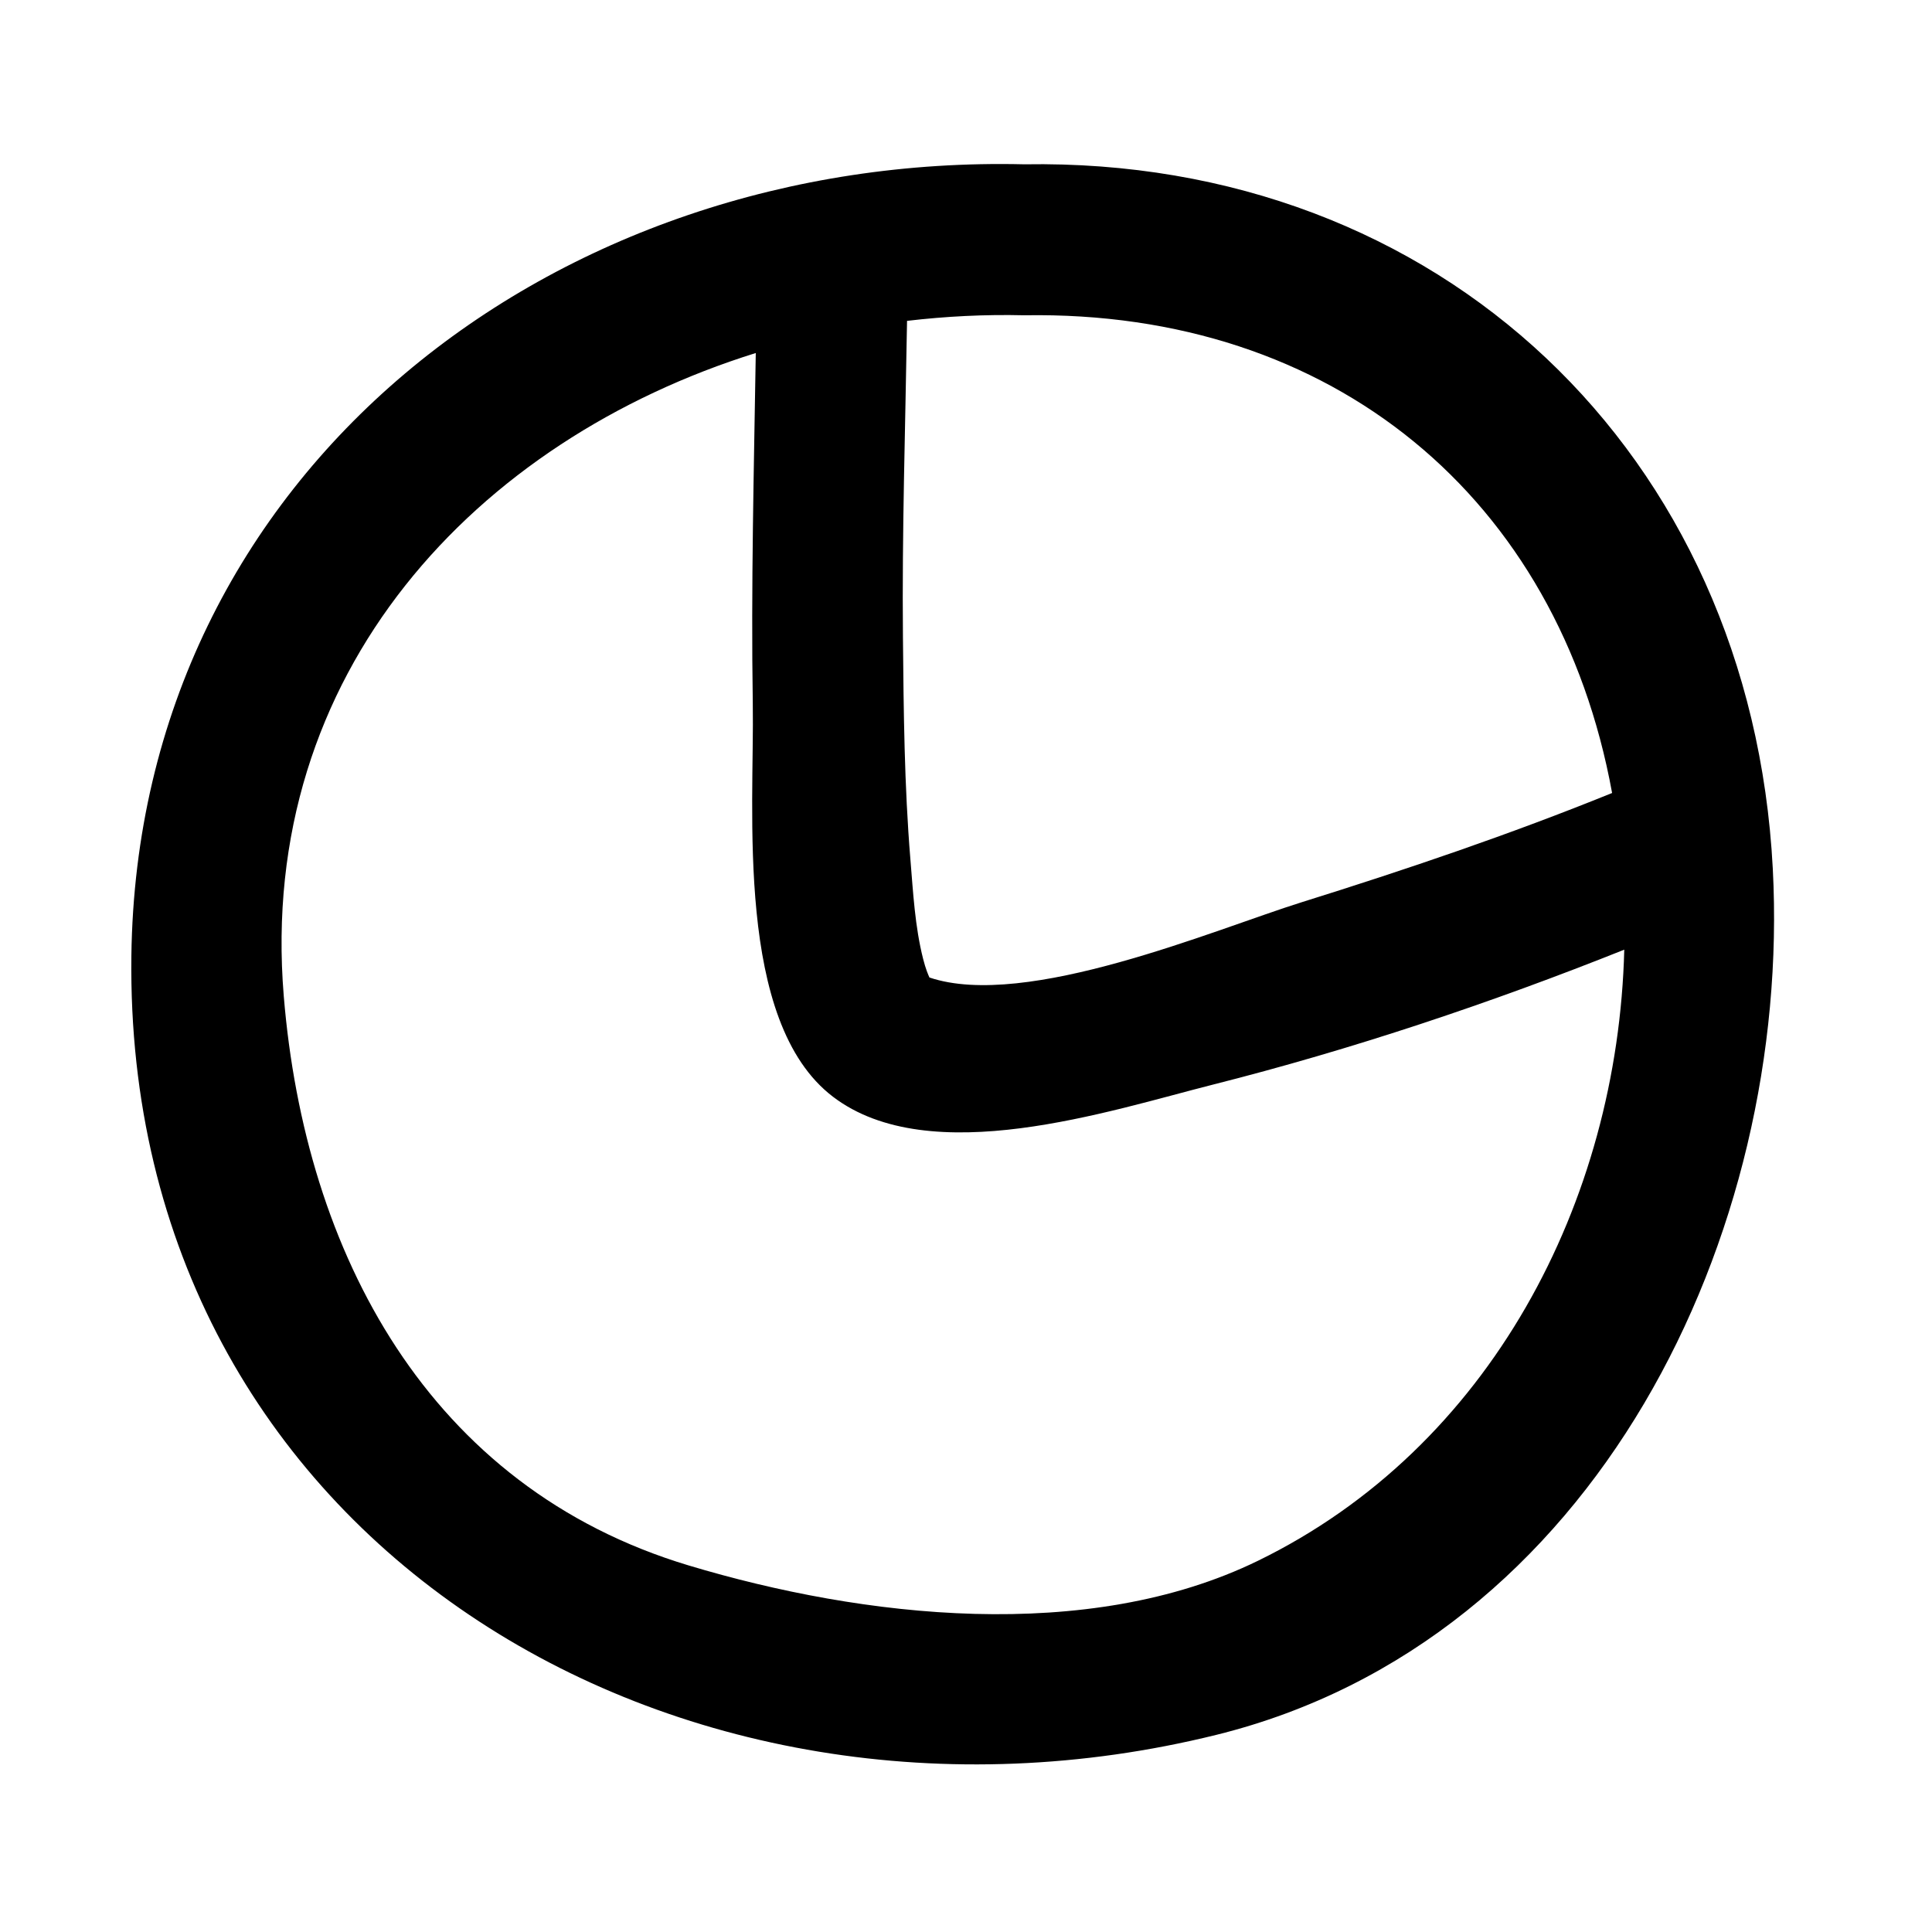 <?xml version="1.0" encoding="utf-8"?>
<!-- Generator: Adobe Illustrator 17.0.0, SVG Export Plug-In . SVG Version: 6.00 Build 0)  -->
<!DOCTYPE svg PUBLIC "-//W3C//DTD SVG 1.1//EN" "http://www.w3.org/Graphics/SVG/1.1/DTD/svg11.dtd">
<svg version="1.1" id="Capa_1" xmlns="http://www.w3.org/2000/svg" xmlns:xlink="http://www.w3.org/1999/xlink" x="0px" y="0px"
	 width="64px" height="64px" viewBox="0 0 64 64" enable-background="new 0 0 64 64" xml:space="preserve">
<path d="M40.29,57.47c12.583-3.112,19.069-16.599,18.436-28.694C58.006,15.014,47.689,5.213,33.93,5.443
	C18.446,5.07,4.556,15.569,4.352,31.667C4.107,51.074,22.475,61.875,40.29,57.47z M30.047,10.629
	c1.284-0.151,2.582-0.217,3.883-0.185c10.236-0.171,17.69,6.056,19.473,15.825c-3.37,1.367-6.826,2.538-10.294,3.622
	c-2.858,0.894-9.112,3.57-12.32,2.49c-0.044-0.097-0.125-0.284-0.208-0.611c-0.273-1.074-0.332-2.205-0.423-3.304
	c-0.202-2.445-0.224-4.908-0.247-7.36C29.878,17.612,29.991,14.121,30.047,10.629z M25.036,11.694
	c-0.062,3.871-0.159,7.739-0.099,11.614c0.056,3.545-0.606,10.536,2.655,13.022c3.216,2.452,9.158,0.466,12.581-0.399
	c4.613-1.166,9.198-2.7,13.633-4.472c-0.212,8.344-4.441,16.494-12.137,20.245c-5.642,2.749-13.083,1.888-18.854,0.154
	C14.188,49.267,10.102,41.508,9.4,32.997C8.515,22.264,15.793,14.578,25.036,11.694z"/>
</svg>
